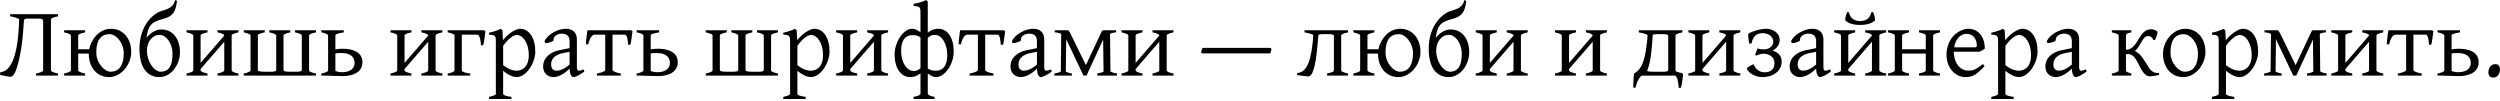 <svg width="1240" height="50" viewBox="0 0 1240 50" fill="none" xmlns="http://www.w3.org/2000/svg">
<path d="M21.4 10.403C21.4 9.461 20.706 9.214 18.625 9.214H13.722C12.978 9.214 12.087 9.313 11.889 10.006C11.344 19.22 10.452 27.096 8.273 33.833C7.133 37.251 6.093 38.093 5.053 38.093C4.904 38.093 4.805 38.044 4.656 38.044L0 37.202L0.198 35.765C8.718 35.27 9.313 15.505 9.511 9.56C9.115 8.966 5.994 8.223 5.053 8.074V7.034H28.78V8.074C25.858 8.669 25.263 9.263 25.263 9.56V34.972C25.263 35.27 26.006 35.914 28.78 36.459V37.499H17.883V36.459C19.369 36.161 21.4 35.567 21.4 34.972V10.403Z" fill="black"/>
<path d="M54.787 35.567C59.79 35.567 61.375 31.307 61.375 26.502C61.375 21.251 57.66 16.941 54.341 16.941C50.378 16.941 47.753 19.468 47.753 26.056C47.753 31.307 51.864 35.567 54.787 35.567ZM55.035 14.266C61.078 14.266 65.09 19.121 65.09 25.759C65.09 31.951 60.137 38.242 54.093 38.242C48.05 38.242 44.038 33.338 44.038 26.749V26.601H38.787V34.972C38.787 35.27 39.48 35.914 42.205 36.459V37.499H31.802V36.459C34.626 35.864 35.171 35.27 35.171 34.972V17.536C35.171 17.238 34.477 16.595 31.802 16.05V15.009H42.205V16.05C39.332 16.644 38.787 17.238 38.787 17.536V24.421H44.236C45.177 19.666 49.14 14.266 55.035 14.266Z" fill="black"/>
<path d="M85.564 26.65C85.564 21.399 82.344 17.288 79.223 17.288C75.409 17.288 72.882 20.855 72.882 25.016C72.882 30.96 76.697 35.567 79.669 35.567C84.375 35.567 85.564 31.554 85.564 26.65ZM86.852 0.05C87.248 0.149 87.644 0.347 87.793 0.446C87.198 5.251 86.208 7.975 81.205 9.313C74.468 10.947 73.576 13.028 72.635 18.774C75.458 15.257 78.48 14.613 79.966 14.613C86.406 14.613 89.279 20.161 89.279 25.957C89.279 31.753 85.168 38.242 78.975 38.242C75.062 38.242 69.167 35.914 69.167 24.223C69.167 12.384 76.3 6.291 80.61 5.3C85.118 4.012 86.257 2.477 86.852 0.05Z" fill="black"/>
<path d="M114.903 34.972C114.903 35.27 115.596 35.963 118.271 36.459V37.499H107.869V36.459C110.692 35.864 111.237 35.27 111.237 34.972V20.706L99.497 34.229V34.972C99.497 35.27 100.191 35.914 102.915 36.459V37.499H92.513V36.459C95.336 35.864 95.881 35.27 95.881 34.972V17.536C95.881 17.238 95.188 16.595 92.513 16.05V15.009H102.915V16.05C100.042 16.644 99.497 17.238 99.497 17.536V31.208L111.237 17.635V17.536C111.237 17.238 110.544 16.545 107.869 16.05V15.009H118.271V16.05C115.448 16.644 114.903 17.238 114.903 17.536V34.972Z" fill="black"/>
<path d="M136.612 17.04C136.562 17.04 135.671 16.446 133.59 16.05V15.009H143.993V16.05C141.169 16.644 140.624 17.238 140.624 17.536V34.725C140.624 35.22 141.219 35.567 143.497 35.567H147.51C148.748 35.517 149.689 35.418 149.689 34.725V17.536C149.689 17.238 148.996 16.595 146.321 16.05V15.009H156.723V16.05C153.85 16.644 153.305 17.238 153.305 17.536V35.022C153.305 35.319 153.999 35.914 156.723 36.459V37.499H120.909V36.459C123.732 35.864 124.277 35.27 124.277 34.972V17.536C124.277 17.238 123.584 16.595 120.909 16.05V15.009H131.311V16.05C129.726 16.347 127.893 16.892 127.893 17.486V34.725C127.893 35.22 128.537 35.567 130.816 35.567H134.828C136.513 35.517 137.008 35.22 137.008 34.725V17.486C136.959 17.288 136.612 17.04 136.612 17.04Z" fill="black"/>
<path d="M175.862 31.208C175.862 29.226 174.921 26.304 169.274 26.304C167.788 26.304 166.946 26.403 166.352 26.502V35.171C167.194 35.567 168.383 35.815 169.571 35.815C172.791 35.815 175.862 34.626 175.862 31.208ZM162.735 17.635C162.735 16.892 160.704 16.248 159.367 16.05V15.009H170.513V16.05C167.045 16.644 166.352 16.991 166.352 17.635V24.471C167.441 24.273 168.729 24.174 170.017 24.174C174.723 24.174 179.776 25.709 179.776 30.861C179.776 35.963 174.822 37.746 170.017 37.746C167.392 37.746 162.191 37.499 161.299 37.499H159.367V36.459C161.002 36.26 162.735 35.369 162.735 35.121V17.635Z" fill="black"/>
<path d="M216.055 34.972C216.055 35.27 216.749 35.963 219.424 36.459V37.499H209.021V36.459C211.845 35.864 212.389 35.27 212.389 34.972V20.706L200.649 34.229V34.972C200.649 35.27 201.343 35.914 204.067 36.459V37.499H193.665V36.459C196.488 35.864 197.033 35.27 197.033 34.972V17.536C197.033 17.238 196.34 16.595 193.665 16.05V15.009H204.067V16.05C201.194 16.644 200.649 17.238 200.649 17.536V31.208L212.389 17.635V17.536C212.389 17.238 211.696 16.545 209.021 16.05V15.009H219.424V16.05C216.6 16.644 216.055 17.238 216.055 17.536V34.972Z" fill="black"/>
<path d="M229.046 34.873C229.046 35.815 231.82 36.31 233.207 36.459V37.499H222.061V36.459C222.705 36.359 225.429 35.815 225.429 34.873V17.387C225.429 17.14 223.696 16.248 222.061 16.05V15.009H240.092L240.736 15.455C240.637 16.198 240.241 20.607 239.696 22.44H238.556C238.457 19.765 237.813 17.189 236.724 17.189H229.046V34.873Z" fill="black"/>
<path d="M256.244 35.072C258.671 35.072 262.287 33.585 262.287 27.195C262.287 21.895 259.662 17.338 256.293 17.338C254.956 17.338 252.38 18.774 249.557 22.737V32.347C250.646 33.189 253.272 35.072 256.244 35.072ZM257.928 14.266C262.485 14.266 265.507 18.824 265.507 25.61C265.507 31.208 260.999 38.242 256.293 38.242C253.668 38.242 250.844 36.211 249.557 35.121V46.564C249.557 47.208 251.043 47.703 253.668 48.05V49.09H242.572V48.05C245.544 47.406 245.94 46.861 245.94 46.564V20.31C245.94 17.783 245.495 17.338 242.572 17.189V16.198C243.612 16 244.652 15.752 245.594 15.406L246.981 14.91C247.426 14.712 247.922 14.514 248.368 14.266L249.21 15.108L249.457 19.913C252.776 15.901 256.244 14.266 257.928 14.266Z" fill="black"/>
<path d="M273.349 31.951C273.349 34.774 275.33 35.072 275.974 35.072C277.262 35.072 279.491 34.626 282.513 32V25.709L279.64 26.254C276.222 26.849 273.349 28.533 273.349 31.951ZM289.844 35.517C287.664 37.053 285.534 38.242 284.445 38.242C283.305 38.242 282.562 36.409 282.513 34.031C279.144 37.4 276.123 38.242 274.537 38.242C272.061 38.242 269.386 36.607 269.386 32.991C269.386 28.483 273.15 25.709 277.559 24.867L282.513 23.876V20.508C282.513 17.437 280.729 16.694 278.451 16.694C276.023 16.842 274.537 18.18 274.537 19.666V19.963C274.537 20.557 271.813 21.399 270.773 21.399C270.624 21.399 270.525 21.399 270.426 21.35L270.079 20.409C271.516 17.238 276.519 14.266 280.63 14.266C284.147 14.266 286.129 16.198 286.129 19.567V33.189C286.129 34.229 286.327 35.072 287.12 35.072C287.615 35.072 288.11 34.972 289.497 34.428L289.844 35.517Z" fill="black"/>
<path d="M303.814 34.725C303.814 35.418 306.043 36.161 307.925 36.459V37.499H296.086V36.459C297.671 36.161 300.197 35.517 300.197 34.725V17.189H294.947C293.659 17.189 292.42 19.022 291.776 21.994H290.637C290.637 21.35 290.686 20.557 290.736 19.814L290.934 18.427C290.934 17.982 291.033 17.486 291.083 17.09L291.231 15.851C291.33 15.505 291.38 15.208 291.43 15.009H313.027L313.721 15.455C313.622 16.149 313.473 17.486 313.275 18.774L312.978 20.756C312.879 21.399 312.78 21.845 312.68 22.192H311.541C311.393 20.31 311.194 17.189 309.906 17.189H303.814V34.725Z" fill="black"/>
<path d="M332.259 31.208C332.259 29.226 331.318 26.304 325.671 26.304C324.184 26.304 323.342 26.403 322.748 26.502V35.171C323.59 35.567 324.779 35.815 325.968 35.815C329.188 35.815 332.259 34.626 332.259 31.208ZM319.132 17.635C319.132 16.892 317.101 16.248 315.763 16.05V15.009H326.909V16.05C323.441 16.644 322.748 16.991 322.748 17.635V24.471C323.838 24.273 325.126 24.174 326.414 24.174C331.119 24.174 336.172 25.709 336.172 30.861C336.172 35.963 331.219 37.746 326.414 37.746C323.788 37.746 318.587 37.499 317.695 37.499H315.763V36.459C317.398 36.26 319.132 35.369 319.132 35.121V17.635Z" fill="black"/>
<path d="M365.764 17.04C365.715 17.04 364.823 16.446 362.742 16.05V15.009H373.145V16.05C370.321 16.644 369.777 17.238 369.777 17.536V34.725C369.777 35.22 370.371 35.567 372.65 35.567H376.662C377.9 35.517 378.842 35.418 378.842 34.725V17.536C378.842 17.238 378.148 16.595 375.473 16.05V15.009H385.876V16.05C383.003 16.644 382.458 17.238 382.458 17.536V35.022C382.458 35.319 383.151 35.914 385.876 36.459V37.499H350.061V36.459C352.885 35.864 353.43 35.27 353.43 34.972V17.536C353.43 17.238 352.736 16.595 350.061 16.05V15.009H360.464V16.05C358.879 16.347 357.046 16.892 357.046 17.486V34.725C357.046 35.22 357.69 35.567 359.968 35.567H363.981C365.665 35.517 366.16 35.22 366.16 34.725V17.486C366.111 17.288 365.764 17.04 365.764 17.04Z" fill="black"/>
<path d="M402.191 35.072C404.619 35.072 408.235 33.585 408.235 27.195C408.235 21.895 405.609 17.338 402.241 17.338C400.903 17.338 398.327 18.774 395.504 22.737V32.347C396.594 33.189 399.219 35.072 402.191 35.072ZM403.875 14.266C408.433 14.266 411.454 18.824 411.454 25.61C411.454 31.208 406.947 38.242 402.241 38.242C399.615 38.242 396.792 36.211 395.504 35.121V46.564C395.504 47.208 396.99 47.703 399.615 48.05V49.09H388.519V48.05C391.491 47.406 391.888 46.861 391.888 46.564V20.31C391.888 17.783 391.442 17.338 388.519 17.189V16.198C389.56 16 390.6 15.752 391.541 15.406L392.928 14.91C393.374 14.712 393.869 14.514 394.315 14.266L395.157 15.108L395.405 19.913C398.724 15.901 402.191 14.266 403.875 14.266Z" fill="black"/>
<path d="M437.129 34.972C437.129 35.27 437.822 35.963 440.497 36.459V37.499H430.095V36.459C432.918 35.864 433.463 35.27 433.463 34.972V20.706L421.723 34.229V34.972C421.723 35.27 422.417 35.914 425.141 36.459V37.499H414.739V36.459C417.562 35.864 418.107 35.27 418.107 34.972V17.536C418.107 17.238 417.413 16.595 414.739 16.05V15.009H425.141V16.05C422.268 16.644 421.723 17.238 421.723 17.536V31.208L433.463 17.635V17.536C433.463 17.238 432.77 16.545 430.095 16.05V15.009H440.497V16.05C437.674 16.644 437.129 17.238 437.129 17.536V34.972Z" fill="black"/>
<path d="M452.497 17.437C450.268 17.437 446.949 18.576 446.949 25.313C446.949 31.356 450.07 35.171 452.943 35.171H453.636C454.082 35.171 455.271 35.072 456.559 33.783V18.526C455.023 17.585 454.33 17.437 452.497 17.437ZM464.287 35.072C466.516 35.072 469.835 33.932 469.835 27.195C469.835 21.895 467.209 17.338 463.841 17.338H463.147C462.553 17.338 461.562 17.486 460.175 18.774V33.932C461.463 34.824 462.454 35.072 464.287 35.072ZM465.475 14.266C470.033 14.266 473.054 18.824 473.054 25.61C473.054 31.703 468.695 38.242 464.336 38.242C463.494 38.242 462.454 38.143 460.175 36.459V46.613C460.175 46.911 461.166 47.654 463.543 48.05V49.09H453.141V48.05C455.865 47.555 456.559 46.911 456.559 46.613V36.359C454.33 38.143 452.249 38.242 451.506 38.242H451.308C447.742 38.242 443.729 34.972 443.729 26.898C443.729 21.251 447.791 14.266 452.447 14.266C454.082 14.266 455.519 15.208 456.559 16V5.746C456.41 3.269 455.915 3.22 453.141 2.923V1.932C456.955 1.189 458.194 0.594 459.333 0L460.175 0.842V16.198C461.364 15.208 463.098 14.266 465.475 14.266Z" fill="black"/>
<path d="M488.654 34.725C488.654 35.418 490.883 36.161 492.766 36.459V37.499H480.927V36.459C482.512 36.161 485.038 35.517 485.038 34.725V17.189H479.787C478.499 17.189 477.261 19.022 476.617 21.994H475.478C475.478 21.35 475.527 20.557 475.577 19.814L475.775 18.427C475.775 17.982 475.874 17.486 475.924 17.09L476.072 15.851C476.171 15.505 476.221 15.208 476.27 15.009H497.868L498.562 15.455C498.462 16.149 498.314 17.486 498.116 18.774L497.819 20.756C497.719 21.399 497.62 21.845 497.521 22.192H496.382C496.233 20.31 496.035 17.189 494.747 17.189H488.654V34.725Z" fill="black"/>
<path d="M505.161 31.951C505.161 34.774 507.143 35.072 507.787 35.072C509.075 35.072 511.304 34.626 514.326 32V25.709L511.453 26.254C508.035 26.849 505.161 28.533 505.161 31.951ZM521.657 35.517C519.477 37.053 517.347 38.242 516.258 38.242C515.118 38.242 514.375 36.409 514.326 34.031C510.957 37.4 507.935 38.242 506.35 38.242C503.874 38.242 501.199 36.607 501.199 32.991C501.199 28.483 504.963 25.709 509.372 24.867L514.326 23.876V20.508C514.326 17.437 512.542 16.694 510.264 16.694C507.836 16.842 506.35 18.18 506.35 19.666V19.963C506.35 20.557 503.626 21.399 502.586 21.399C502.437 21.399 502.338 21.399 502.239 21.35L501.892 20.409C503.329 17.238 508.332 14.266 512.443 14.266C515.96 14.266 517.942 16.198 517.942 19.567V33.189C517.942 34.229 518.14 35.072 518.932 35.072C519.428 35.072 519.923 34.972 521.31 34.428L521.657 35.517Z" fill="black"/>
<path d="M553.608 16.05C552.419 16.05 551.131 16.495 550.586 16.743L550.785 35.369C550.785 35.567 551.924 36.112 554.004 36.459V37.499H544.246V36.459C545.435 36.26 547.367 35.815 547.367 35.369L547.168 19.616L538.896 37.499H537.41L528.84 19.468L528.642 35.369C528.642 35.616 529.88 36.161 531.664 36.459V37.499H522.945V36.459C524.233 36.26 526.165 35.715 526.165 35.369L526.363 16.793C525.472 16.396 524.233 16.05 523.143 16.05V15.009H529.583C530.078 15.009 530.078 15.158 530.871 16.495L538.599 32.297L546.029 16.495C546.673 15.108 546.822 15.009 547.317 15.009H553.608V16.05Z" fill="black"/>
<path d="M578.674 34.972C578.674 35.27 579.368 35.963 582.042 36.459V37.499H571.64V36.459C574.463 35.864 575.008 35.27 575.008 34.972V20.706L563.268 34.229V34.972C563.268 35.27 563.962 35.914 566.686 36.459V37.499H556.284V36.459C559.107 35.864 559.652 35.27 559.652 34.972V17.536C559.652 17.238 558.959 16.595 556.284 16.05V15.009H566.686V16.05C563.813 16.644 563.268 17.238 563.268 17.536V31.208L575.008 17.635V17.536C575.008 17.238 574.315 16.545 571.64 16.05V15.009H582.042V16.05C579.219 16.644 578.674 17.238 578.674 17.536V34.972Z" fill="black"/>
<path d="M630.685 24.322C630.537 25.214 630.19 26.105 629.992 26.502H596.307L595.713 25.907C595.762 25.561 595.911 25.164 596.01 24.817L596.456 23.728H630.14L630.685 24.322Z" fill="black"/>
<path d="M665.229 34.972C665.229 35.27 665.923 35.914 668.647 36.459V37.499H658.245V36.459C661.068 35.914 661.613 35.319 661.613 35.022V17.783C661.613 17.09 660.573 16.941 658.74 16.941H655.917C654.728 16.941 654.183 17.09 653.935 17.338L653.539 21.746C652.499 34.279 650.765 37.895 648.932 37.895H648.635L643.285 37.251L643.433 36.211C646.901 35.963 649.824 33.09 651.062 21.35C651.211 20.112 651.31 18.774 651.359 17.387C650.963 16.793 647.248 16.099 647.05 16.05V15.009H668.647V16.05C665.774 16.644 665.229 17.238 665.229 17.536V34.972Z" fill="black"/>
<path d="M694.256 35.567C699.259 35.567 700.844 31.307 700.844 26.502C700.844 21.251 697.129 16.941 693.81 16.941C689.847 16.941 687.222 19.468 687.222 26.056C687.222 31.307 691.333 35.567 694.256 35.567ZM694.504 14.266C700.547 14.266 704.559 19.121 704.559 25.759C704.559 31.951 699.606 38.242 693.562 38.242C687.519 38.242 683.507 33.338 683.507 26.749V26.601H678.256V34.972C678.256 35.27 678.949 35.914 681.674 36.459V37.499H671.271V36.459C674.095 35.864 674.64 35.27 674.64 34.972V17.536C674.64 17.238 673.946 16.595 671.271 16.05V15.009H681.674V16.05C678.801 16.644 678.256 17.238 678.256 17.536V24.421H683.705C684.646 19.666 688.609 14.266 694.504 14.266Z" fill="black"/>
<path d="M725.033 26.65C725.033 21.399 721.813 17.288 718.692 17.288C714.878 17.288 712.351 20.855 712.351 25.016C712.351 30.96 716.166 35.567 719.138 35.567C723.844 35.567 725.033 31.554 725.033 26.65ZM726.321 0.05C726.717 0.149 727.113 0.347 727.262 0.446C726.667 5.251 725.677 7.975 720.674 9.313C713.937 10.947 713.045 13.028 712.104 18.774C714.927 15.257 717.949 14.613 719.435 14.613C725.875 14.613 728.748 20.161 728.748 25.957C728.748 31.753 724.636 38.242 718.444 38.242C714.531 38.242 708.636 35.914 708.636 24.223C708.636 12.384 715.769 6.291 720.079 5.3C724.587 4.012 725.726 2.477 726.321 0.05Z" fill="black"/>
<path d="M754.372 34.972C754.372 35.27 755.065 35.963 757.74 36.459V37.499H747.338V36.459C750.161 35.864 750.706 35.27 750.706 34.972V20.706L738.966 34.229V34.972C738.966 35.27 739.66 35.914 742.384 36.459V37.499H731.982V36.459C734.805 35.864 735.35 35.27 735.35 34.972V17.536C735.35 17.238 734.657 16.595 731.982 16.05V15.009H742.384V16.05C739.511 16.644 738.966 17.238 738.966 17.536V31.208L750.706 17.635V17.536C750.706 17.238 750.013 16.545 747.338 16.05V15.009H757.74V16.05C754.917 16.644 754.372 17.238 754.372 17.536V34.972Z" fill="black"/>
<path d="M793.653 34.972C793.653 35.27 794.346 35.963 797.021 36.459V37.499H786.618V36.459C789.442 35.864 789.987 35.27 789.987 34.972V20.706L778.247 34.229V34.972C778.247 35.27 778.94 35.914 781.665 36.459V37.499H771.262V36.459C774.086 35.864 774.631 35.27 774.631 34.972V17.536C774.631 17.238 773.937 16.595 771.262 16.05V15.009H781.665V16.05C778.792 16.644 778.247 17.238 778.247 17.536V31.208L789.987 17.635V17.536C789.987 17.238 789.293 16.545 786.618 16.05V15.009H797.021V16.05C794.197 16.644 793.653 17.238 793.653 17.536V34.972Z" fill="black"/>
<path d="M827.434 17.783C827.434 17.09 826.444 16.941 824.561 16.941H821.738C820.549 16.941 820.004 17.09 819.756 17.338C819.608 19.814 819.211 27.245 817.973 32.149L817.428 33.833C817.329 34.279 817.131 34.725 816.933 35.121C817.181 35.418 818.122 35.567 819.558 35.567H825.304C826.592 35.517 827.335 35.418 827.434 34.774V17.783ZM814.605 37.499C813.465 37.499 811.781 40.669 811.236 43.493H810.097V42.551C810.097 41.709 810.146 40.719 810.196 39.877L810.295 38.44C810.345 37.895 810.394 36.904 810.592 36.359C815.298 34.031 816.239 26.601 816.834 21.35C817.032 20.062 817.131 18.725 817.181 17.387C816.636 16.842 813.763 16.198 812.871 16.05V15.009H834.469V16.05C834.419 16.05 831.447 16.595 831.051 17.437V34.972C831.051 35.468 832.338 35.914 834.171 36.211L834.815 36.657C834.419 40.818 833.973 42.898 833.775 43.542H832.636C832.487 40.669 831.843 37.647 830.803 37.499H814.605Z" fill="black"/>
<path d="M859.83 34.972C859.83 35.27 860.523 35.963 863.198 36.459V37.499H852.795V36.459C855.619 35.864 856.164 35.27 856.164 34.972V20.706L844.424 34.229V34.972C844.424 35.27 845.117 35.914 847.842 36.459V37.499H837.439V36.459C840.263 35.864 840.808 35.27 840.808 34.972V17.536C840.808 17.238 840.114 16.595 837.439 16.05V15.009H847.842V16.05C844.969 16.644 844.424 17.238 844.424 17.536V31.208L856.164 17.635V17.536C856.164 17.238 855.47 16.545 852.795 16.05V15.009H863.198V16.05C860.374 16.644 859.83 17.238 859.83 17.536V34.972Z" fill="black"/>
<path d="M880.151 31.307C880.151 27.988 877.08 26.65 874.851 26.65C873.563 26.65 872.523 26.997 871.581 27.344L870.938 27.591L870.541 27.146L871.73 24.025C872.523 24.322 873.612 24.52 874.653 24.52C878.368 24.52 879.557 22.143 879.557 20.557C879.557 18.378 877.278 16.446 874.455 16.446C870.789 16.446 869.451 18.328 868.758 21.548L867.718 21.697C867.371 20.756 867.123 18.576 867.123 17.387C867.123 16.991 867.173 16.694 867.222 16.644C870.343 14.96 874.058 14.266 876.04 14.266C878.764 14.266 882.727 15.951 882.727 19.814C882.727 22.44 880.993 24.075 879.26 25.115C881.241 25.66 883.718 27.245 883.718 30.465C883.718 35.121 879.557 38.242 874.207 38.242C869.699 38.242 866.43 35.22 866.43 33.883C866.43 33.635 868.807 32.05 869.897 31.901C870.442 33.883 872.374 35.864 875.247 35.864C878.219 35.864 880.151 34.378 880.151 31.307Z" fill="black"/>
<path d="M891.629 31.951C891.629 34.774 893.611 35.072 894.255 35.072C895.543 35.072 897.772 34.626 900.793 32V25.709L897.92 26.254C894.502 26.849 891.629 28.533 891.629 31.951ZM908.125 35.517C905.945 37.053 903.815 38.242 902.725 38.242C901.586 38.242 900.843 36.409 900.793 34.031C897.425 37.4 894.403 38.242 892.818 38.242C890.341 38.242 887.666 36.607 887.666 32.991C887.666 28.483 891.431 25.709 895.84 24.867L900.793 23.876V20.508C900.793 17.437 899.01 16.694 896.731 16.694C894.304 16.842 892.818 18.18 892.818 19.666V19.963C892.818 20.557 890.094 21.399 889.053 21.399C888.905 21.399 888.806 21.399 888.707 21.35L888.36 20.409C889.796 17.238 894.8 14.266 898.911 14.266C902.428 14.266 904.41 16.198 904.41 19.567V33.189C904.41 34.229 904.608 35.072 905.4 35.072C905.896 35.072 906.391 34.972 907.778 34.428L908.125 35.517Z" fill="black"/>
<path d="M922.639 12.384C920.46 12.384 917.19 12.037 915.258 10.105V9.214C915.308 8.867 915.605 7.084 916.299 5.944L917.19 6.242C917.289 7.48 918.379 10.452 922.639 10.452C926.255 10.452 927.89 8.173 928.039 6.242L928.98 5.944C929.723 7.183 930.02 9.214 930.02 9.907V10.105C928.088 12.037 924.621 12.384 922.639 12.384ZM932.15 34.972C932.15 35.27 932.844 35.963 935.519 36.459V37.499H925.116V36.459C927.94 35.864 928.484 35.27 928.484 34.972V20.706L916.744 34.229V34.972C916.744 35.27 917.438 35.914 920.162 36.459V37.499H909.76V36.459C912.583 35.864 913.128 35.27 913.128 34.972V17.536C913.128 17.238 912.435 16.595 909.76 16.05V15.009H920.162V16.05C917.289 16.644 916.744 17.238 916.744 17.536V31.208L928.484 17.635V17.536C928.484 17.238 927.791 16.545 925.116 16.05V15.009H935.519V16.05C932.695 16.644 932.15 17.238 932.15 17.536V34.972Z" fill="black"/>
<path d="M958.853 34.972C958.853 35.27 959.547 35.963 962.222 36.459V37.499H951.819V36.459C954.642 35.864 955.187 35.27 955.187 34.972V26.601H943.447V34.972C943.447 35.27 944.141 35.914 946.865 36.459V37.499H936.463V36.459C939.286 35.864 939.831 35.27 939.831 34.972V17.536C939.831 17.238 939.138 16.595 936.463 16.05V15.009H946.865V16.05C943.992 16.644 943.447 17.238 943.447 17.536V24.421H955.187V17.536C955.187 17.238 954.494 16.545 951.819 16.05V15.009H962.222V16.05C959.398 16.644 958.853 17.238 958.853 17.536V34.972Z" fill="black"/>
<path d="M980.512 22.588C980.512 19.715 978.927 16.793 975.509 16.793C971.744 16.793 969.813 20.161 969.268 23.48H979.571C980.215 23.48 980.512 23.282 980.512 22.588ZM974.766 38.242C970.209 38.242 965.453 34.13 965.453 26.997C965.453 22.588 967.782 16.149 974.816 14.415C975.311 14.316 975.757 14.266 976.203 14.266C981.602 14.266 984.475 18.675 984.475 24.025C984.079 24.471 983.484 24.917 981.8 25.66H969.07C969.07 30.811 971.943 35.022 976.252 35.022H976.351C978.184 35.022 979.522 34.972 983.435 31.802C983.633 31.901 983.831 32.05 983.93 32.248L984.327 32.793C980.314 37.053 978.58 38.242 974.766 38.242Z" fill="black"/>
<path d="M1001.36 35.072C1003.79 35.072 1007.41 33.585 1007.41 27.195C1007.41 21.895 1004.78 17.338 1001.41 17.338C1000.08 17.338 997.5 18.774 994.676 22.737V32.347C995.766 33.189 998.392 35.072 1001.36 35.072ZM1003.05 14.266C1007.61 14.266 1010.63 18.824 1010.63 25.61C1010.63 31.208 1006.12 38.242 1001.41 38.242C998.788 38.242 995.964 36.211 994.676 35.121V46.564C994.676 47.208 996.163 47.703 998.788 48.05V49.09H987.692V48.05C990.664 47.406 991.06 46.861 991.06 46.564V20.31C991.06 17.783 990.615 17.338 987.692 17.189V16.198C988.732 16 989.772 15.752 990.714 15.406L992.101 14.91C992.546 14.712 993.042 14.514 993.488 14.266L994.33 15.108L994.577 19.913C997.896 15.901 1001.36 14.266 1003.05 14.266Z" fill="black"/>
<path d="M1018.47 31.951C1018.47 34.774 1020.45 35.072 1021.09 35.072C1022.38 35.072 1024.61 34.626 1027.63 32V25.709L1024.76 26.254C1021.34 26.849 1018.47 28.533 1018.47 31.951ZM1034.96 35.517C1032.78 37.053 1030.65 38.242 1029.56 38.242C1028.43 38.242 1027.68 36.409 1027.63 34.031C1024.26 37.4 1021.24 38.242 1019.66 38.242C1017.18 38.242 1014.51 36.607 1014.51 32.991C1014.51 28.483 1018.27 25.709 1022.68 24.867L1027.63 23.876V20.508C1027.63 17.437 1025.85 16.694 1023.57 16.694C1021.14 16.842 1019.66 18.18 1019.66 19.666V19.963C1019.66 20.557 1016.93 21.399 1015.89 21.399C1015.74 21.399 1015.64 21.399 1015.55 21.35L1015.2 20.409C1016.64 17.238 1021.64 14.266 1025.75 14.266C1029.27 14.266 1031.25 16.198 1031.25 19.567V33.189C1031.25 34.229 1031.45 35.072 1032.24 35.072C1032.73 35.072 1033.23 34.972 1034.62 34.428L1034.96 35.517Z" fill="black"/>
<path d="M1050.85 17.536C1050.85 16.941 1049.46 16.545 1047.48 16.05V15.009H1057.14V16.05C1055.46 16.347 1054.47 16.793 1054.47 17.536V24.669C1060.61 24.669 1060.66 14.514 1066.85 14.514C1068.19 14.514 1069.18 14.91 1069.97 15.604C1070.07 15.653 1070.12 15.802 1070.12 16.05C1070.12 16.694 1069.77 17.932 1068.83 19.913L1067.94 19.666C1067.64 18.824 1066.95 17.883 1065.42 17.883C1064.77 17.883 1063.73 18.031 1062.25 20.657L1061.3 22.242C1060.66 23.331 1059.87 24.52 1058.88 25.313C1060.02 25.858 1061.55 26.749 1063.68 30.118L1065.42 32.842C1066.36 34.527 1067.69 36.211 1070.17 36.211C1070.37 36.211 1070.57 36.161 1070.77 36.161L1070.91 37.202C1070.47 37.301 1067.35 37.846 1066.46 37.846C1065.42 37.846 1063.63 37.746 1061.25 32.842L1060.12 30.663C1058.28 27.096 1056.6 26.849 1055.71 26.849H1054.47V34.972C1054.47 35.567 1055.26 35.963 1057.14 36.459V37.499H1047.48V36.459C1049.61 36.013 1050.85 35.567 1050.85 34.972V17.536Z" fill="black"/>
<path d="M1083.6 35.567C1086.22 35.567 1090.18 34.378 1090.18 26.502C1090.18 21.251 1086.47 16.941 1083.15 16.941C1079.19 16.941 1076.56 19.468 1076.56 26.056C1076.56 31.307 1080.67 35.567 1083.6 35.567ZM1083.84 14.266C1089.89 14.266 1093.9 19.121 1093.9 25.759C1093.9 31.802 1089.09 38.242 1082.9 38.242C1076.86 38.242 1072.85 33.338 1072.85 26.749C1072.85 20.012 1078.15 14.266 1083.84 14.266Z" fill="black"/>
<path d="M1110.79 35.072C1113.22 35.072 1116.83 33.585 1116.83 27.195C1116.83 21.895 1114.21 17.338 1110.84 17.338C1109.5 17.338 1106.92 18.774 1104.1 22.737V32.347C1105.19 33.189 1107.82 35.072 1110.79 35.072ZM1112.47 14.266C1117.03 14.266 1120.05 18.824 1120.05 25.61C1120.05 31.208 1115.54 38.242 1110.84 38.242C1108.21 38.242 1105.39 36.211 1104.1 35.121V46.564C1104.1 47.208 1105.59 47.703 1108.21 48.05V49.09H1097.12V48.05C1100.09 47.406 1100.48 46.861 1100.48 46.564V20.31C1100.48 17.783 1100.04 17.338 1097.12 17.189V16.198C1098.16 16 1099.2 15.752 1100.14 15.406L1101.52 14.91C1101.97 14.712 1102.47 14.514 1102.91 14.266L1103.75 15.108L1104 19.913C1107.32 15.901 1110.79 14.266 1112.47 14.266Z" fill="black"/>
<path d="M1153.65 16.05C1152.46 16.05 1151.17 16.495 1150.63 16.743L1150.83 35.369C1150.83 35.567 1151.97 36.112 1154.05 36.459V37.499H1144.29V36.459C1145.48 36.26 1147.41 35.815 1147.41 35.369L1147.21 19.616L1138.94 37.499H1137.45L1128.88 19.468L1128.69 35.369C1128.69 35.616 1129.92 36.161 1131.71 36.459V37.499H1122.99V36.459C1124.28 36.26 1126.21 35.715 1126.21 35.369L1126.41 16.793C1125.52 16.396 1124.28 16.05 1123.19 16.05V15.009H1129.63C1130.12 15.009 1130.12 15.158 1130.91 16.495L1138.64 32.297L1146.07 16.495C1146.72 15.108 1146.86 15.009 1147.36 15.009H1153.65V16.05Z" fill="black"/>
<path d="M1178.72 34.972C1178.72 35.27 1179.41 35.963 1182.09 36.459V37.499H1171.68V36.459C1174.51 35.864 1175.05 35.27 1175.05 34.972V20.706L1163.31 34.229V34.972C1163.31 35.27 1164.01 35.914 1166.73 36.459V37.499H1156.33V36.459C1159.15 35.864 1159.7 35.27 1159.7 34.972V17.536C1159.7 17.238 1159 16.595 1156.33 16.05V15.009H1166.73V16.05C1163.86 16.644 1163.31 17.238 1163.31 17.536V31.208L1175.05 17.635V17.536C1175.05 17.238 1174.36 16.545 1171.68 16.05V15.009H1182.09V16.05C1179.26 16.644 1178.72 17.238 1178.72 17.536V34.972Z" fill="black"/>
<path d="M1197.06 34.725C1197.06 35.418 1199.29 36.161 1201.17 36.459V37.499H1189.33V36.459C1190.92 36.161 1193.44 35.517 1193.44 34.725V17.189H1188.19C1186.9 17.189 1185.66 19.022 1185.02 21.994H1183.88C1183.88 21.35 1183.93 20.557 1183.98 19.814L1184.18 18.427C1184.18 17.982 1184.28 17.486 1184.33 17.09L1184.48 15.851C1184.57 15.505 1184.62 15.208 1184.67 15.009H1206.27L1206.96 15.455C1206.87 16.149 1206.72 17.486 1206.52 18.774L1206.22 20.756C1206.12 21.399 1206.02 21.845 1205.92 22.192H1204.79C1204.64 20.31 1204.44 17.189 1203.15 17.189H1197.06V34.725Z" fill="black"/>
<path d="M1225.5 31.208C1225.5 29.226 1224.56 26.304 1218.91 26.304C1217.43 26.304 1216.59 26.403 1215.99 26.502V35.171C1216.83 35.567 1218.02 35.815 1219.21 35.815C1222.43 35.815 1225.5 34.626 1225.5 31.208ZM1212.38 17.635C1212.38 16.892 1210.35 16.248 1209.01 16.05V15.009H1220.15V16.05C1216.69 16.644 1215.99 16.991 1215.99 17.635V24.471C1217.08 24.273 1218.37 24.174 1219.66 24.174C1224.36 24.174 1229.42 25.709 1229.42 30.861C1229.42 35.963 1224.46 37.746 1219.66 37.746C1217.03 37.746 1211.83 37.499 1210.94 37.499H1209.01V36.459C1210.64 36.26 1212.38 35.369 1212.38 35.121V17.635Z" fill="black"/>
<path d="M1237.62 31.802C1239.5 31.802 1240 33.189 1240 34.527C1240 36.855 1238.46 38.489 1236.68 38.489C1235.24 38.489 1234.25 37.846 1234.25 35.765C1234.25 33.932 1235.44 31.802 1237.62 31.802Z" fill="black"/>
</svg>
